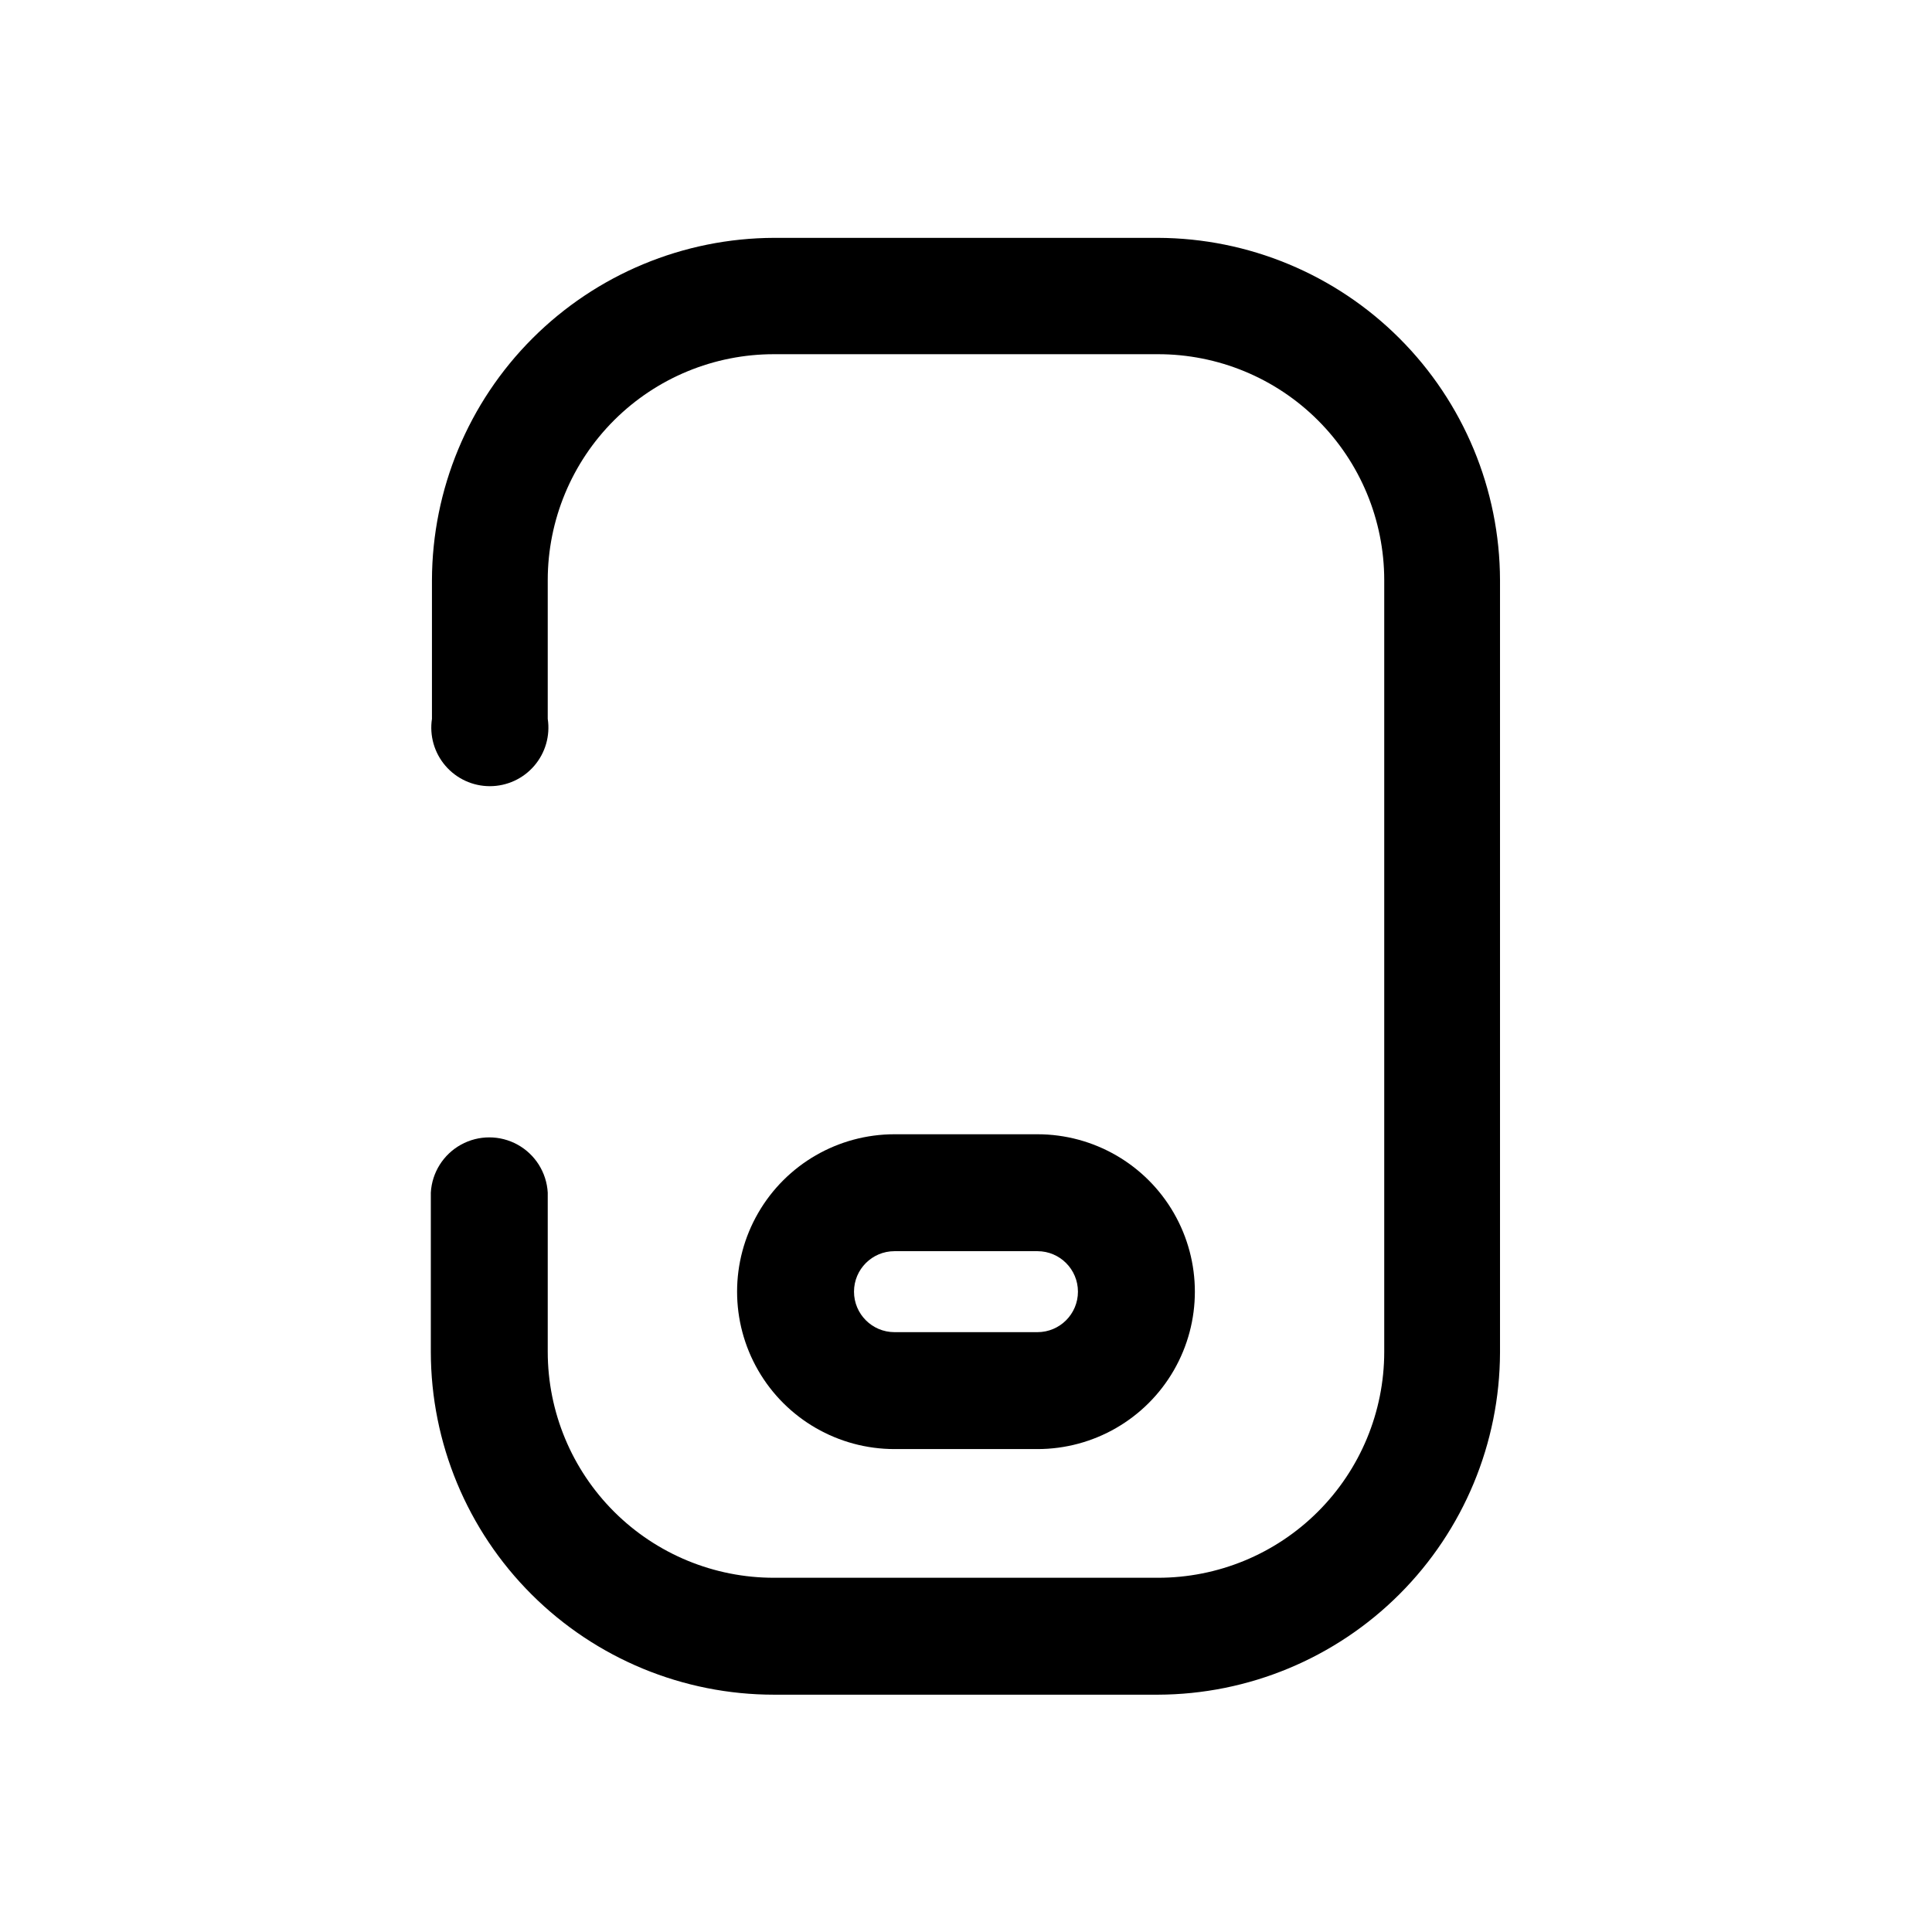 <?xml version="1.0" encoding="UTF-8"?>
<!-- Uploaded to: ICON Repo, www.svgrepo.com, Generator: ICON Repo Mixer Tools -->
<svg fill="#000000" width="800px" height="800px" version="1.1" viewBox="144 144 512 512" xmlns="http://www.w3.org/2000/svg">
 <g>
  <path d="m349.16 593.11h101.67c24.031-0.066 47.059-9.645 64.051-26.637 16.992-16.992 26.57-40.02 26.637-64.051v-204.7c-0.066-24.031-9.645-47.059-26.637-64.051-16.992-16.992-40.02-26.57-64.051-26.637h-101.67c-24.031 0.066-47.059 9.645-64.051 26.637-16.992 16.992-26.57 40.02-26.637 64.051v36.777c-0.68 4.469 0.625 9.016 3.574 12.445 2.949 3.43 7.246 5.402 11.77 5.402 4.523 0 8.82-1.973 11.766-5.402 2.949-3.43 4.254-7.977 3.574-12.445v-36.777c0.012-15.898 6.344-31.137 17.598-42.363 11.254-11.227 26.512-17.516 42.406-17.492h101.67c15.898-0.023 31.152 6.266 42.406 17.492 11.254 11.227 17.586 26.465 17.598 42.363v204.55c-0.012 15.895-6.344 31.133-17.598 42.359-11.254 11.227-26.508 17.52-42.406 17.492h-101.67c-15.895 0.027-31.152-6.266-42.406-17.492-11.254-11.227-17.586-26.465-17.598-42.359v-42.223c-0.305-5.324-3.32-10.117-7.988-12.699-4.672-2.578-10.336-2.578-15.004 0-4.672 2.582-7.688 7.375-7.992 12.699v42.223c0.027 24.109 9.625 47.219 26.688 64.254s40.191 26.594 64.301 26.582z"/>
  <path d="m381.05 528.02h37.887c14.902 0 28.676-7.949 36.129-20.855 7.449-12.906 7.449-28.809 0-41.715-7.453-12.91-21.227-20.859-36.129-20.859h-37.887c-14.902 0-28.676 7.949-36.125 20.859-7.453 12.906-7.453 28.809 0 41.715 7.449 12.906 21.223 20.855 36.125 20.855zm0-52.445h37.887c5.926 0 10.73 4.805 10.73 10.73s-4.805 10.73-10.73 10.73h-37.887c-5.926 0-10.73-4.805-10.73-10.73s4.805-10.73 10.73-10.73z"/>
 </g>
</svg>
